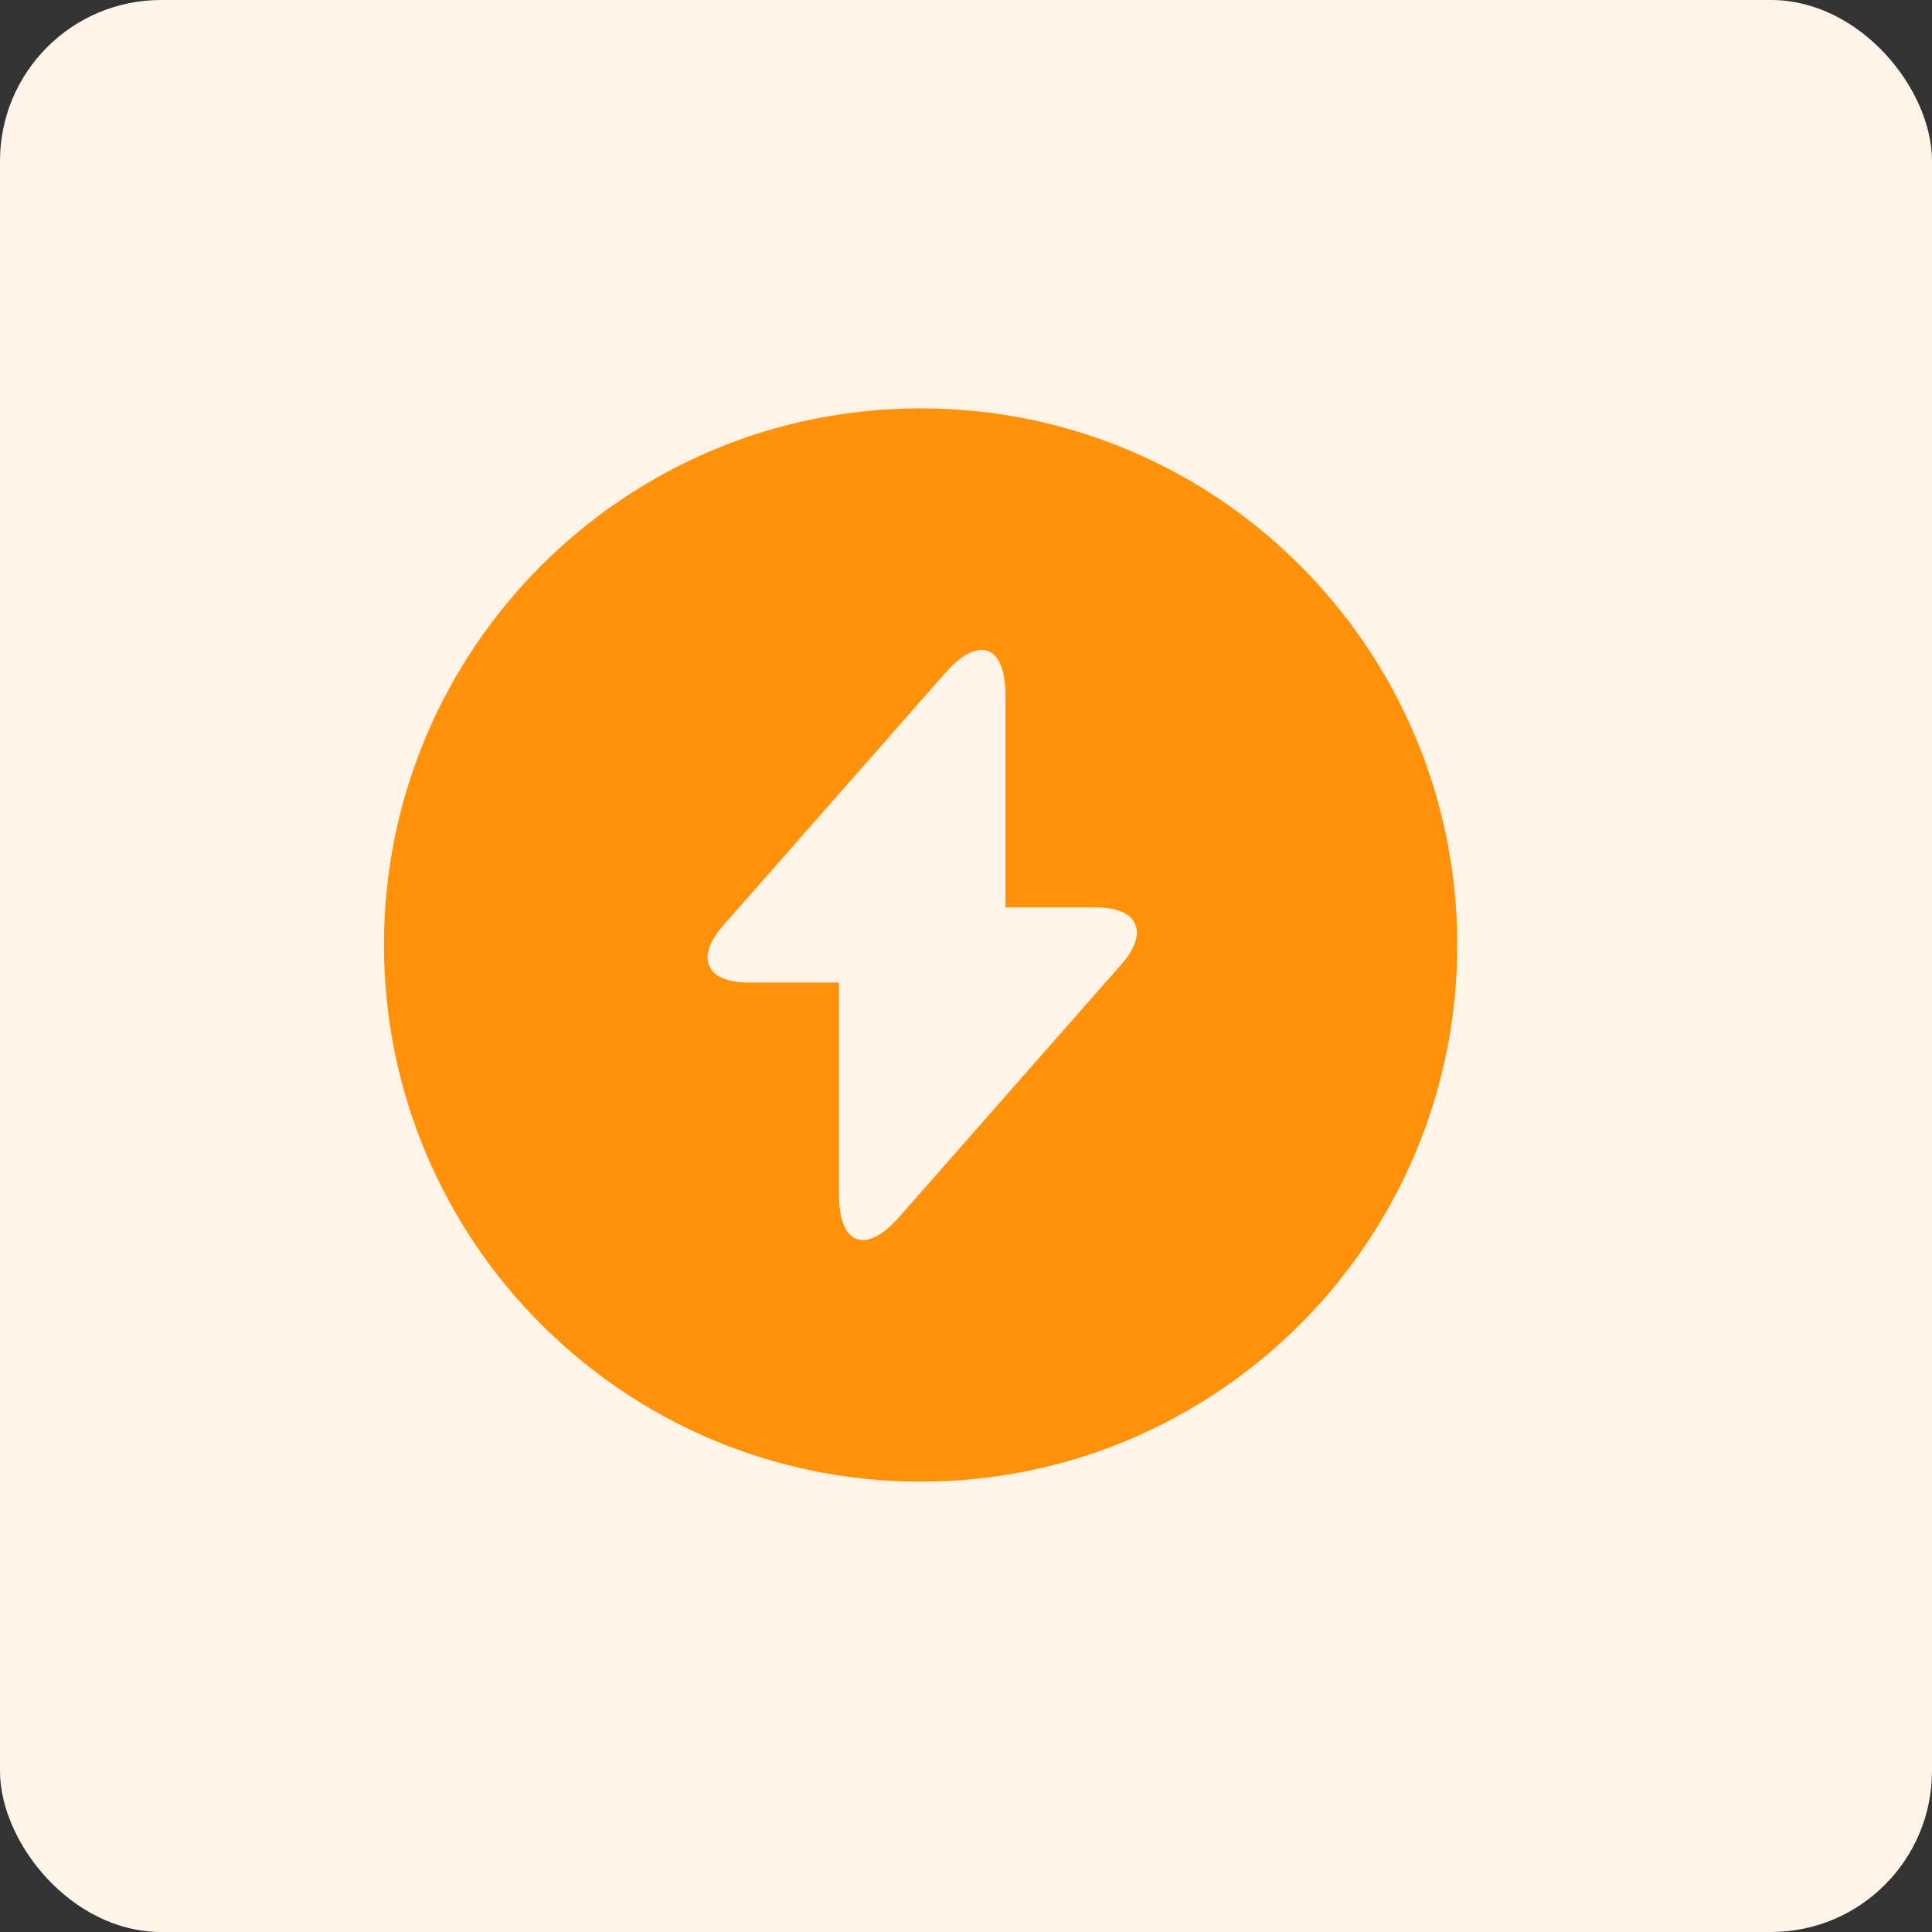 <svg width="48" height="48" viewBox="0 0 48 48" fill="none" xmlns="http://www.w3.org/2000/svg">
<rect x="0" y="0" width="48" height="48" fill="#333333" stroke="none"/>
<rect width="48" height="48" rx="4" fill="#FFF4E7"/>
<path d="M28.373 24.385L28.373 24.385C28.762 23.943 29.087 23.307 28.808 22.683C28.527 22.056 27.834 21.878 27.246 21.878H25.646V17.265C25.646 16.904 25.598 16.561 25.479 16.271C25.357 15.977 25.138 15.685 24.777 15.55C24.417 15.416 24.061 15.492 23.778 15.632C23.497 15.771 23.237 15.995 23 16.263L22.999 16.265L22.412 16.931L22.412 16.931L17.452 22.571L17.452 22.571C17.063 23.014 16.738 23.649 17.017 24.274C17.298 24.901 17.99 25.078 18.579 25.078H20.179V29.692C20.179 30.053 20.226 30.395 20.346 30.686C20.467 30.98 20.687 31.272 21.048 31.406C21.408 31.54 21.764 31.464 22.047 31.324C22.327 31.185 22.588 30.962 22.825 30.693L22.826 30.692L23.413 30.025L23.413 30.025L28.373 24.385ZM10.206 23.478C10.206 16.486 15.881 10.812 22.872 10.812C29.877 10.812 35.539 16.486 35.539 23.478C35.539 30.47 29.864 36.145 22.872 36.145C15.881 36.145 10.206 30.47 10.206 23.478Z" fill="#FF910B" stroke="#FF910B" stroke-width="1.333"/>
</svg>

